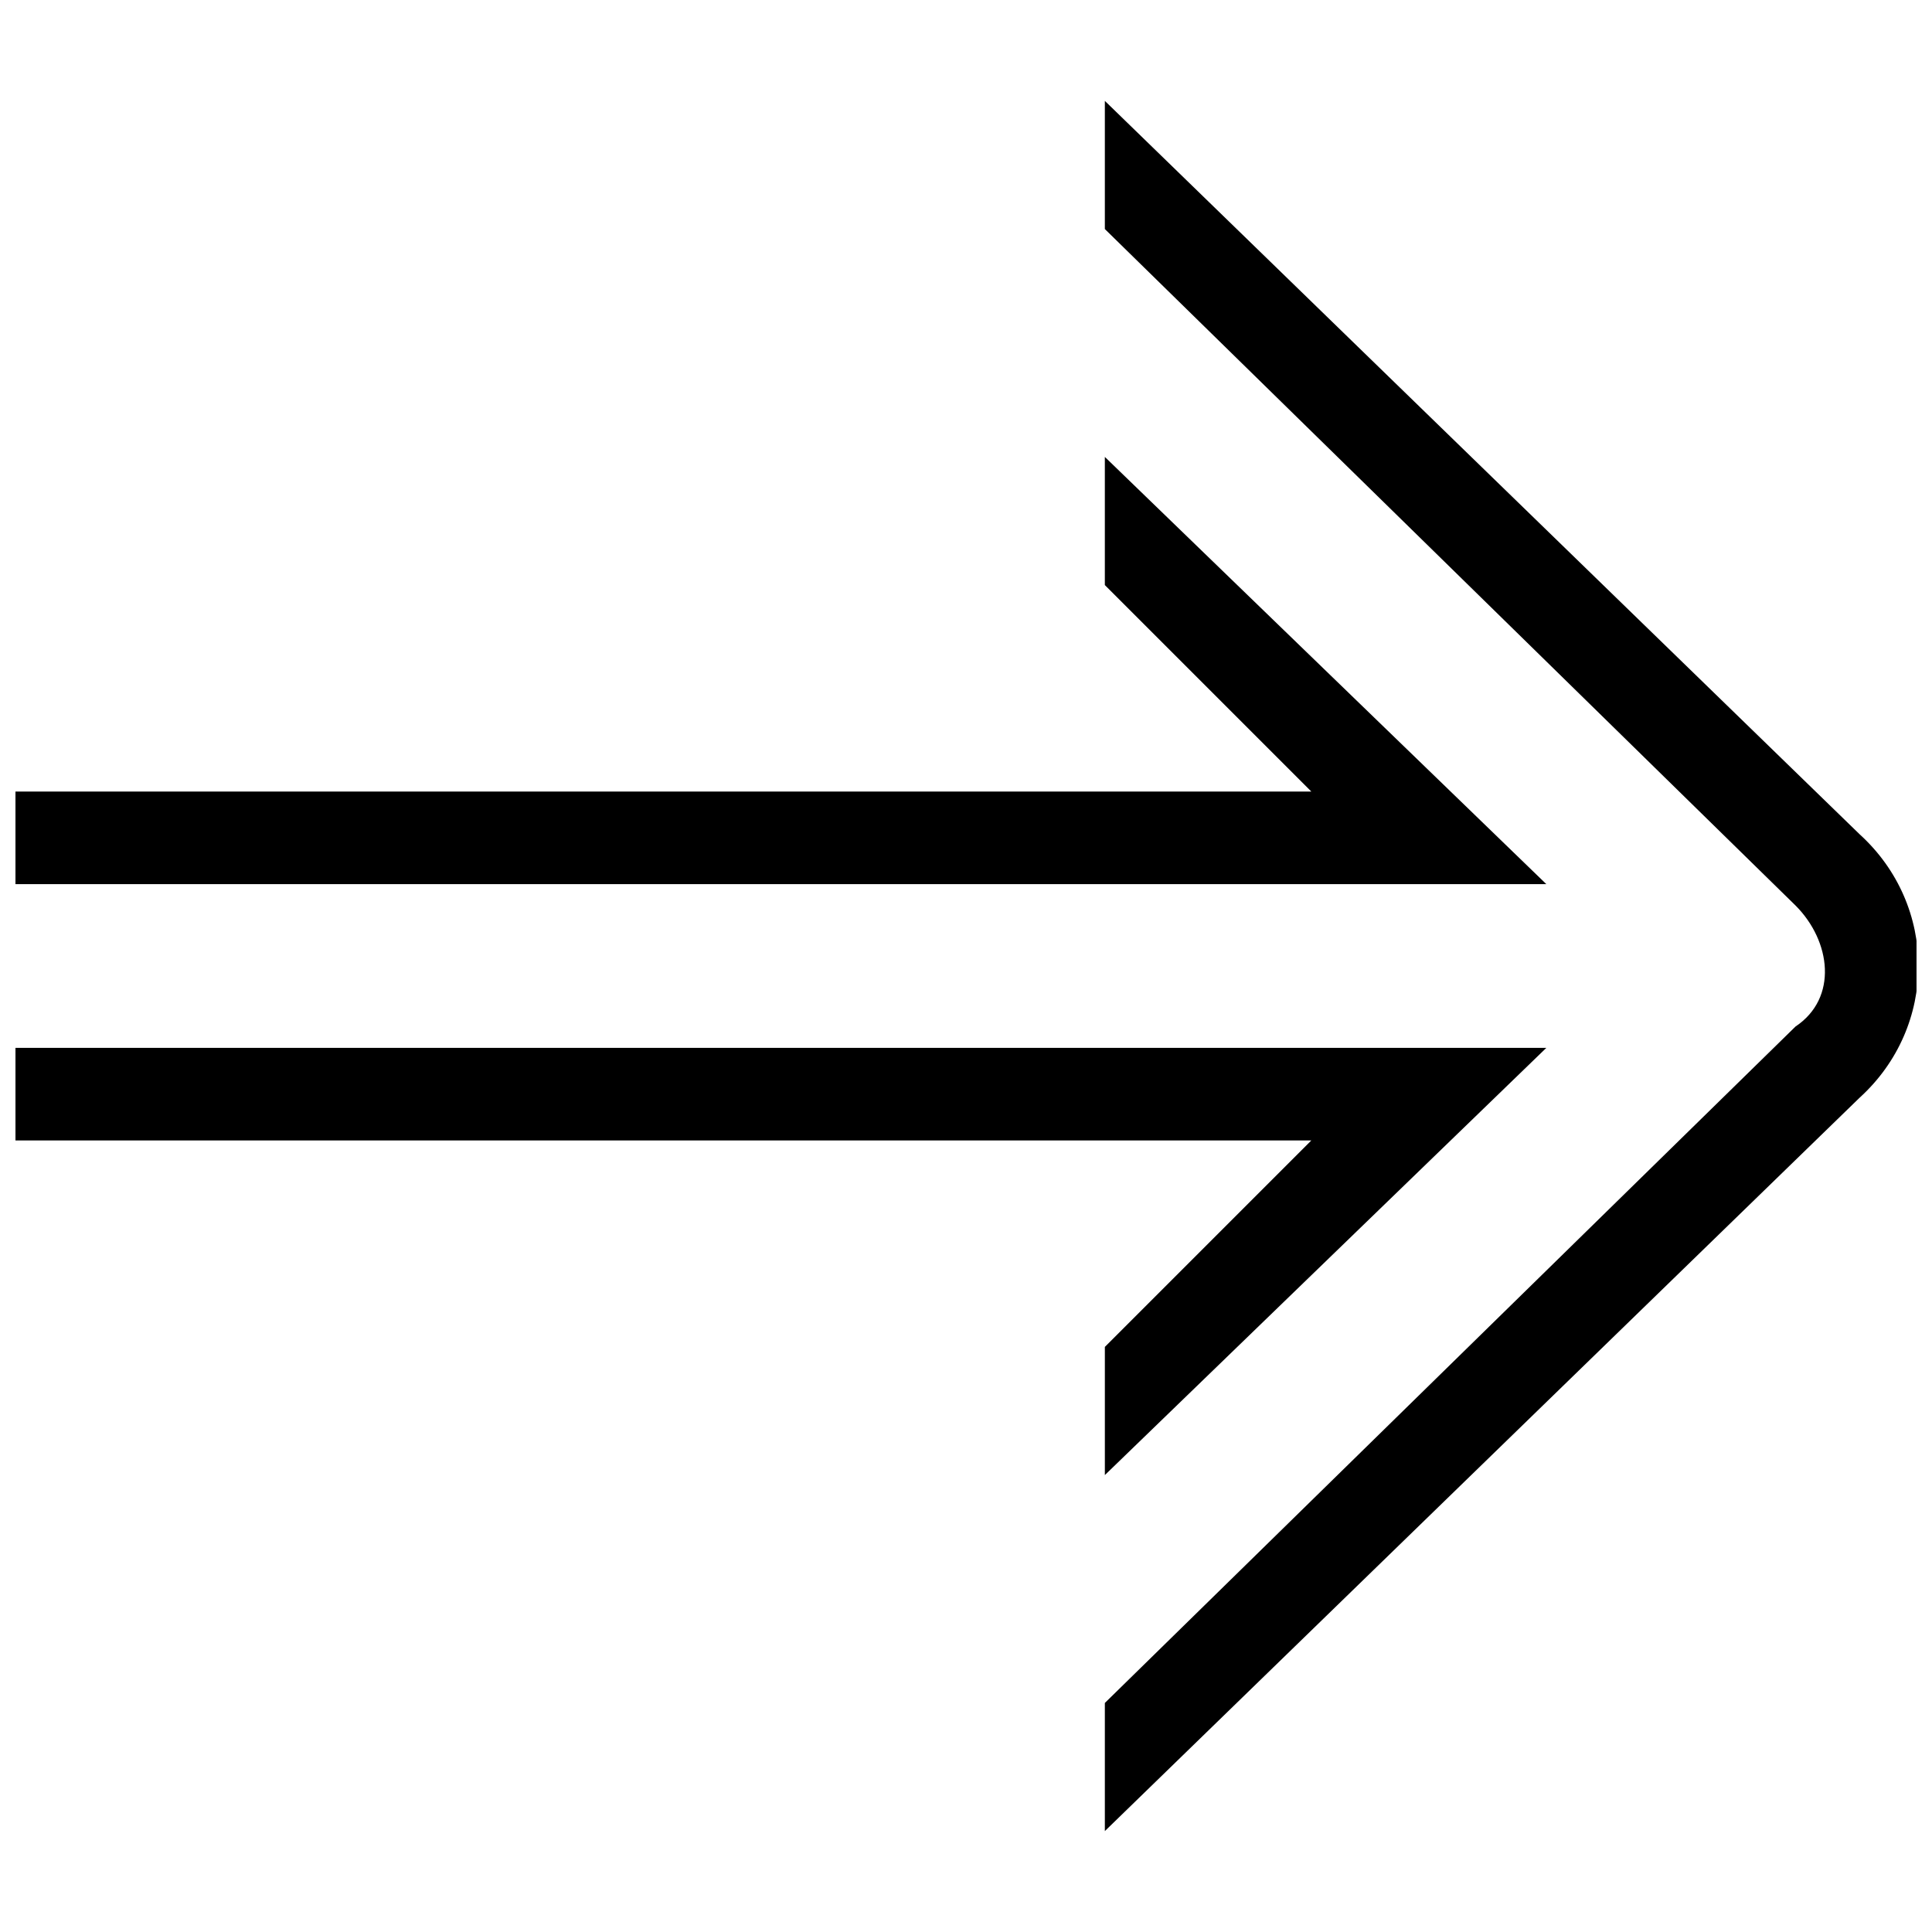 <?xml version="1.0" encoding="UTF-8"?>
<!-- Uploaded to: ICON Repo, www.svgrepo.com, Generator: ICON Repo Mixer Tools -->
<svg width="800px" height="800px" version="1.1" viewBox="144 144 512 512" xmlns="http://www.w3.org/2000/svg">
 <defs>
  <clipPath id="a">
   <path d="m148.09 170h503.81v460h-503.81z"/>
  </clipPath>
 </defs>
 <g clip-path="url(#a)">
  <path d="m491.52 446.23h-343.42v-24.531h405.69l-116.99 113.21v-33.965l54.723-54.723zm-54.723 149.07 183.03-179.26c11.32-7.547 9.434-22.645 0-32.078l-183.03-179.26v-33.965l200.02 194.35c20.758 18.871 20.758 50.945 0 69.816l-200.02 194.35v-33.965zm0-330.21 116.99 113.21h-405.69v-24.531h343.42l-54.723-54.723v-33.965z" fill-rule="evenodd"/>
 </g>
</svg>
